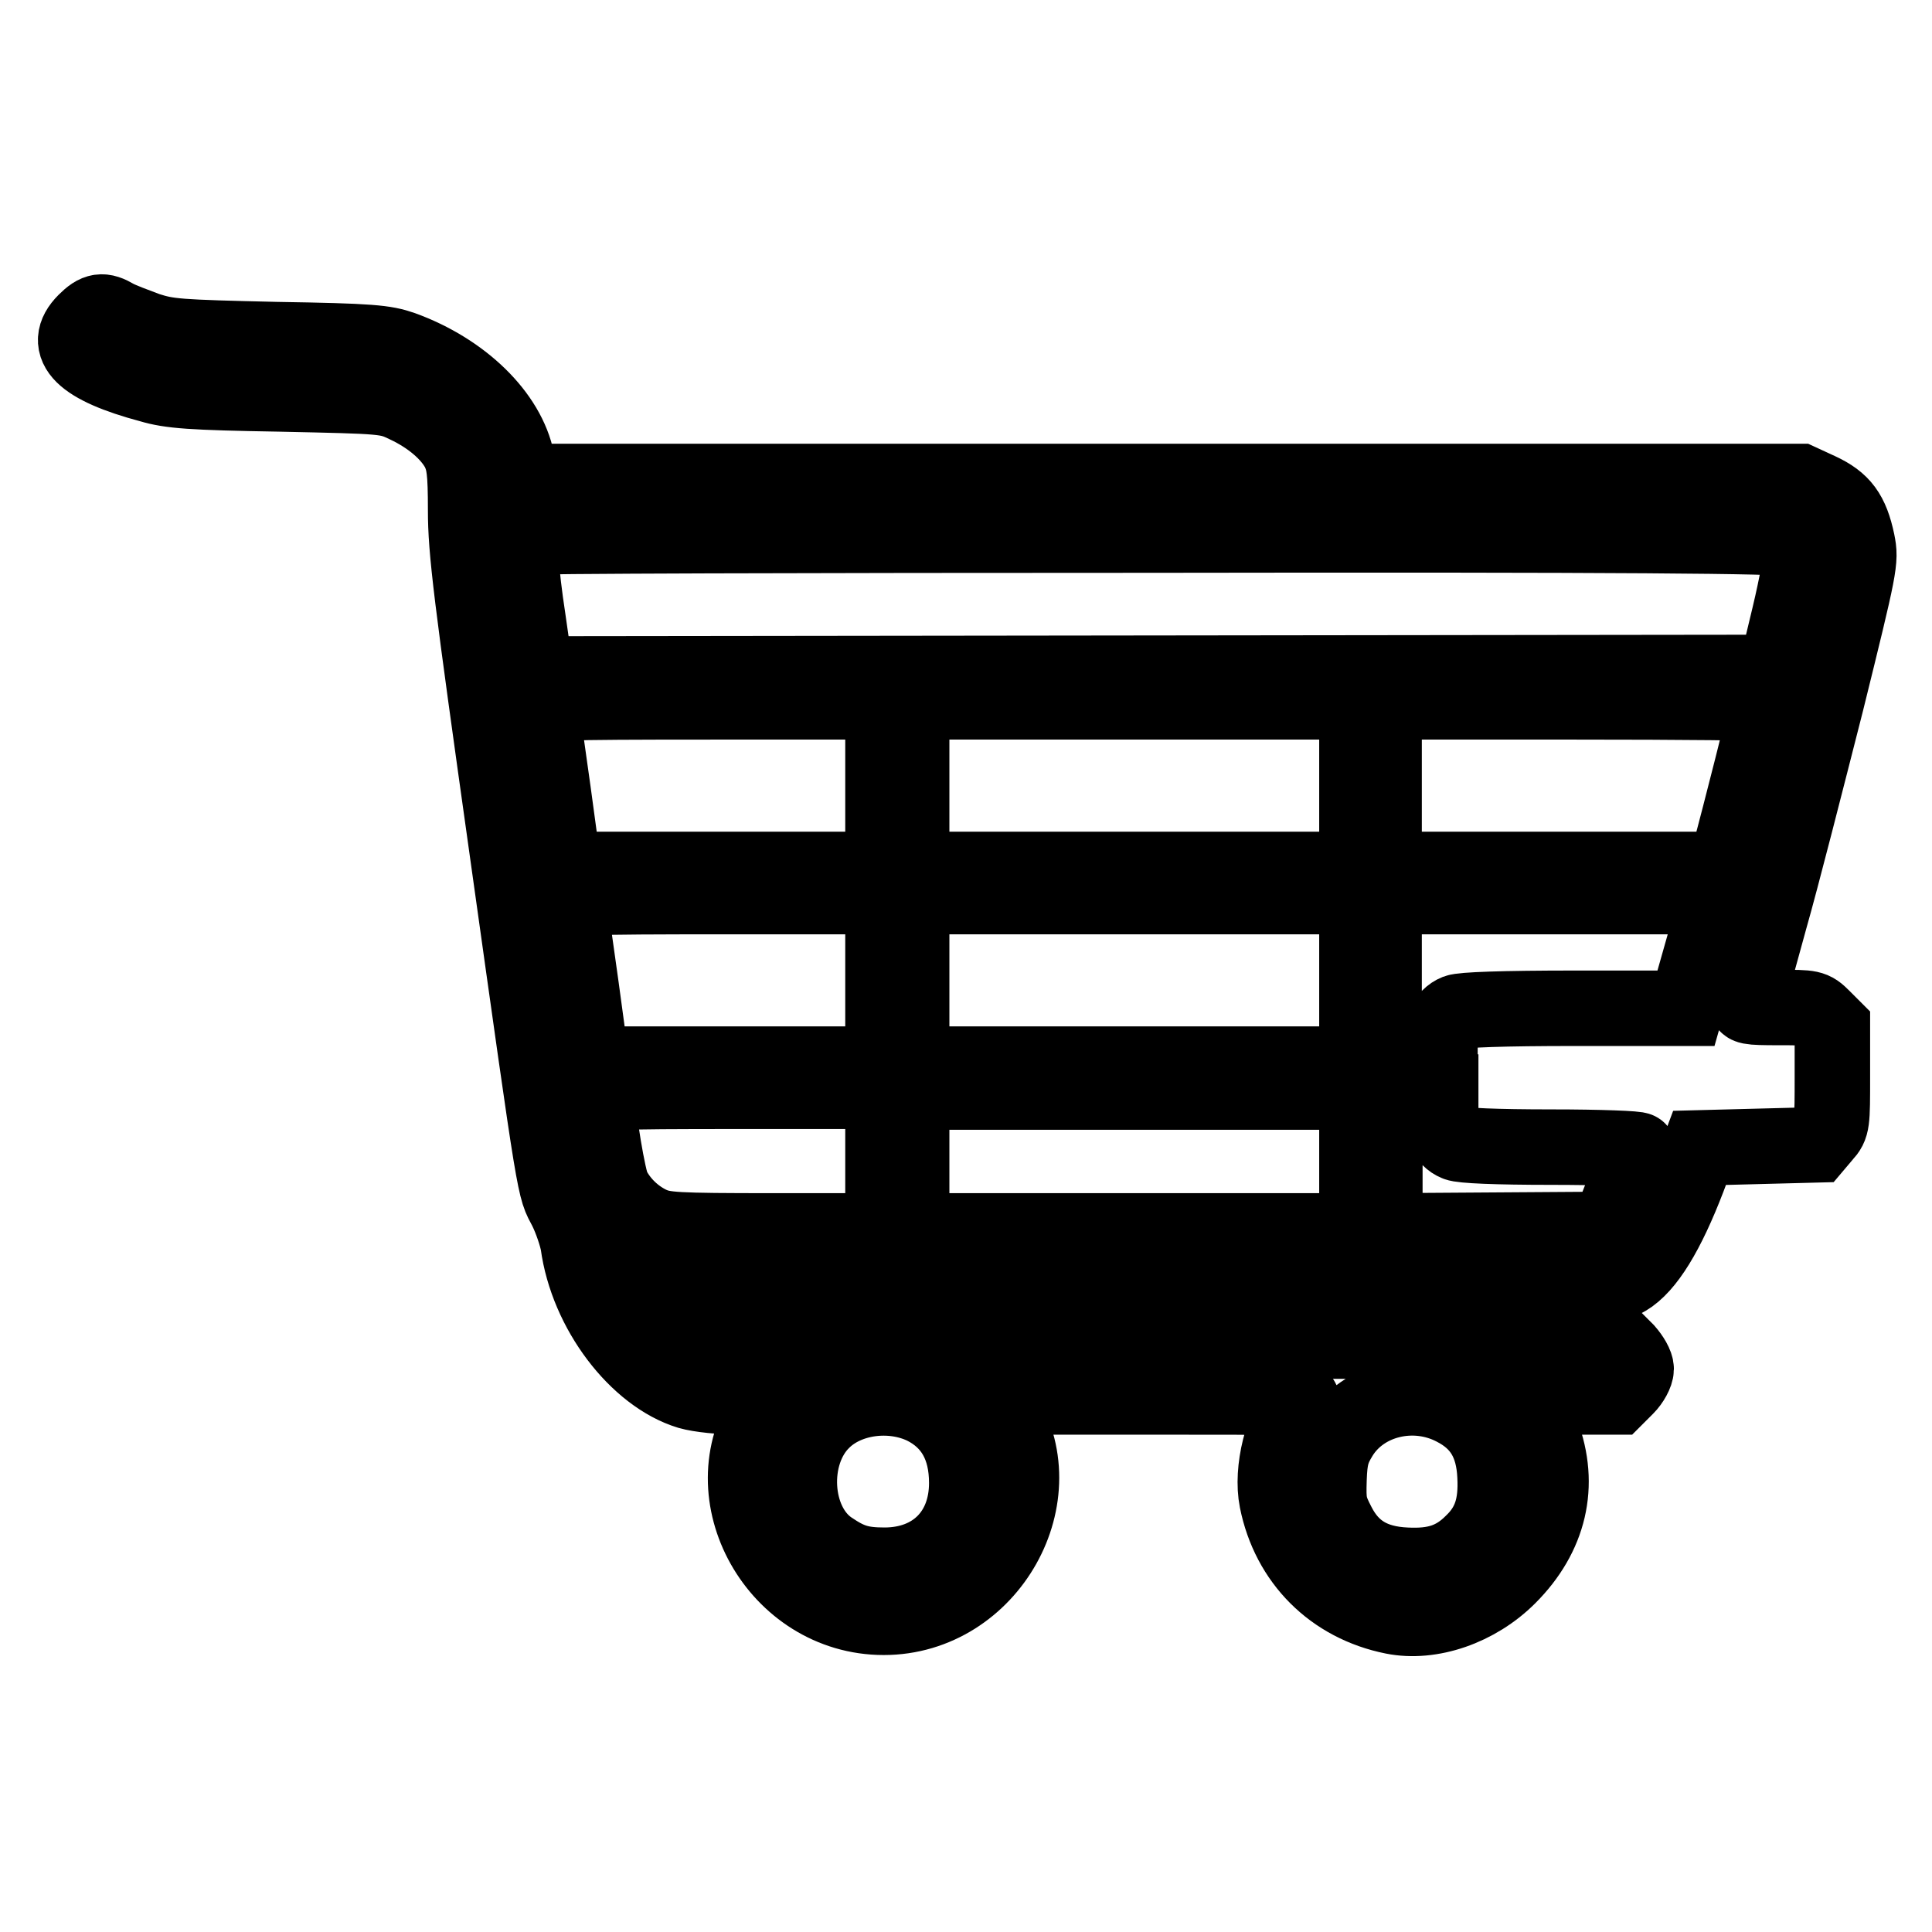 <?xml version="1.0" encoding="utf-8"?>
<!-- Svg Vector Icons : http://www.onlinewebfonts.com/icon -->
<!DOCTYPE svg PUBLIC "-//W3C//DTD SVG 1.1//EN" "http://www.w3.org/Graphics/SVG/1.1/DTD/svg11.dtd">
<svg version="1.1" xmlns="http://www.w3.org/2000/svg" xmlns:xlink="http://www.w3.org/1999/xlink" x="0px" y="0px" viewBox="0 0 256 256" enable-background="new 0 0 256 256" xml:space="preserve">
<g><g><g><path stroke-width="10" fill-opacity="0" stroke="#000000"  d="M11.3,42.6c-3.2,3.2-0.4,6,8.6,8.4c2.7,0.8,5.4,1,17.3,1.2c13.9,0.3,14.1,0.3,16.6,1.5c3.2,1.5,5.8,3.7,7,6c0.7,1.5,0.9,2.7,0.9,7.9c0,5.4,0.7,11,5.5,45.1c6.6,47,6.2,44.4,7.8,47.5c0.7,1.4,1.4,3.5,1.6,4.6c1.2,8.9,7.8,17.5,14.7,19.6c1.4,0.4,4.2,0.7,6.9,0.7h4.5l-1.1,1.6c-7.7,11.4,1.4,27.6,15.5,27.6c14,0,23.1-16.2,15.5-27.6l-1.1-1.6h20.8c19.8,0,20.8,0,20.1,0.8c-2.5,2.9-4,8.9-3.2,12.9c1.6,8,7.4,13.8,15.4,15.4c5,1,11.1-1.1,15.3-5.3c5.4-5.4,7-12.1,4.4-19c-0.5-1.3-1.3-3-1.8-3.6l-0.9-1.2h6.3h6.3l1.3-1.3c0.7-0.7,1.3-1.8,1.3-2.4s-0.6-1.6-1.3-2.4l-1.3-1.3h-60.5c-59,0-60.5,0-62.3-0.9c-2-1.1-4.3-3.5-5.6-6.1l-0.9-1.9l1.1,0.4c0.6,0.2,1.8,0.5,2.7,0.7c0.9,0.2,29.4,0.4,63.5,0.4c60.6,0,61.9,0,63.3-0.9c2.7-1.6,5.4-6,8.2-13.3l1.5-4l7.7-0.2l7.7-0.2l1.1-1.3c1.1-1.2,1.1-1.6,1.1-7.8v-6.5l-1.3-1.3c-1.3-1.3-1.5-1.3-5.8-1.3c-4.1,0-4.5-0.1-4.2-0.8c0.1-0.4,1.5-5.4,3-10.9c1.6-5.6,4.9-18.6,7.5-28.8c4.5-18.2,4.6-18.7,4.1-21.2c-0.8-3.8-2-5.4-5-6.8l-2.6-1.2h-84.5H69.1L68.5,61c-1.2-6-7.2-11.9-15.2-14.8c-2.3-0.8-4.1-1-16.7-1.2c-13.1-0.3-14.3-0.4-17.1-1.3c-1.6-0.6-3.5-1.3-4.2-1.7C13.6,41,12.8,41.1,11.3,42.6z M237.2,71.4c0.6,0.3,1.3,1,1.4,1.6c0.2,0.6-0.5,4.4-1.5,8.6l-1.8,7.5l-82.2,0.1L71,89.3l-1-7c-1.1-7.2-1.2-10.6-0.7-11.1c0.1-0.2,37.8-0.3,83.5-0.3C215.4,70.8,236.3,71,237.2,71.4z M117,104.1v11.1H95.9H74.7l-1.4-10.3c-0.8-5.6-1.5-10.6-1.5-11.1c0-0.7,1.4-0.8,22.6-0.8H117V104.1L117,104.1z M179.8,104.1v11.1h-29.5h-29.5v-11.1V93h29.5h29.5V104.1z M234.2,93.3c0,0.3-3.7,15-5.1,20.1l-0.5,1.8h-22.6h-22.6v-11.1V93h25.4C222.8,93,234.2,93.1,234.2,93.3z M117,129.9V141H97.7H78.4l-1.4-10.3c-0.8-5.6-1.5-10.6-1.5-11.1c0-0.7,1.3-0.8,20.8-0.8H117L117,129.9L117,129.9z M179.8,129.9V141h-29.5h-29.5v-11.1v-11.1h29.5h29.5V129.9z M225.5,126.2l-2.1,7.4h-14.6c-9.8,0-15,0.2-15.8,0.5c-1.5,0.6-2.2,2.3-2.2,4.8v2.1h-3.7h-3.7v-11.1v-11.1h22.1h22.1L225.5,126.2z M117,153.9v9.2h-14.4c-13.3,0-14.6-0.1-16.4-0.9c-2.1-1-3.9-2.7-5-4.8c-0.6-1.1-2-9.5-2-12c0-0.7,1.2-0.8,18.9-0.8H117V153.9L117,153.9z M179.8,153.9v9.2h-29.5h-29.5v-9.2v-9.2h29.5h29.5V153.9z M190.8,146.7c0,2.5,0.7,4.2,2.2,4.8c0.7,0.3,5.2,0.5,12.6,0.5c6.4,0,11.5,0.2,11.5,0.4c0,0.2-0.9,2.6-2,5.4l-2,5.1l-14.8,0.1l-14.8,0.1v-9.2v-9.2h3.7h3.7V146.7z M122.4,186.4c3.8,1.9,5.7,5.3,5.7,10.1c0,6.6-4.4,10.9-10.9,10.9c-3.2,0-4.7-0.5-7.2-2.2c-5-3.4-5.5-12.5-1-16.9C112.2,185.1,118,184.3,122.4,186.4z M192.7,186.6c3.5,1.8,5.2,4.6,5.4,9c0.2,3.9-0.6,6.5-3,8.8c-2.4,2.4-4.9,3.2-8.8,3c-4.4-0.2-7.2-1.9-9-5.4c-1.2-2.3-1.3-2.9-1.2-6c0.1-2.9,0.4-3.9,1.5-5.7C180.6,185.4,187.4,183.8,192.7,186.6z"/></g></g></g>
</svg>